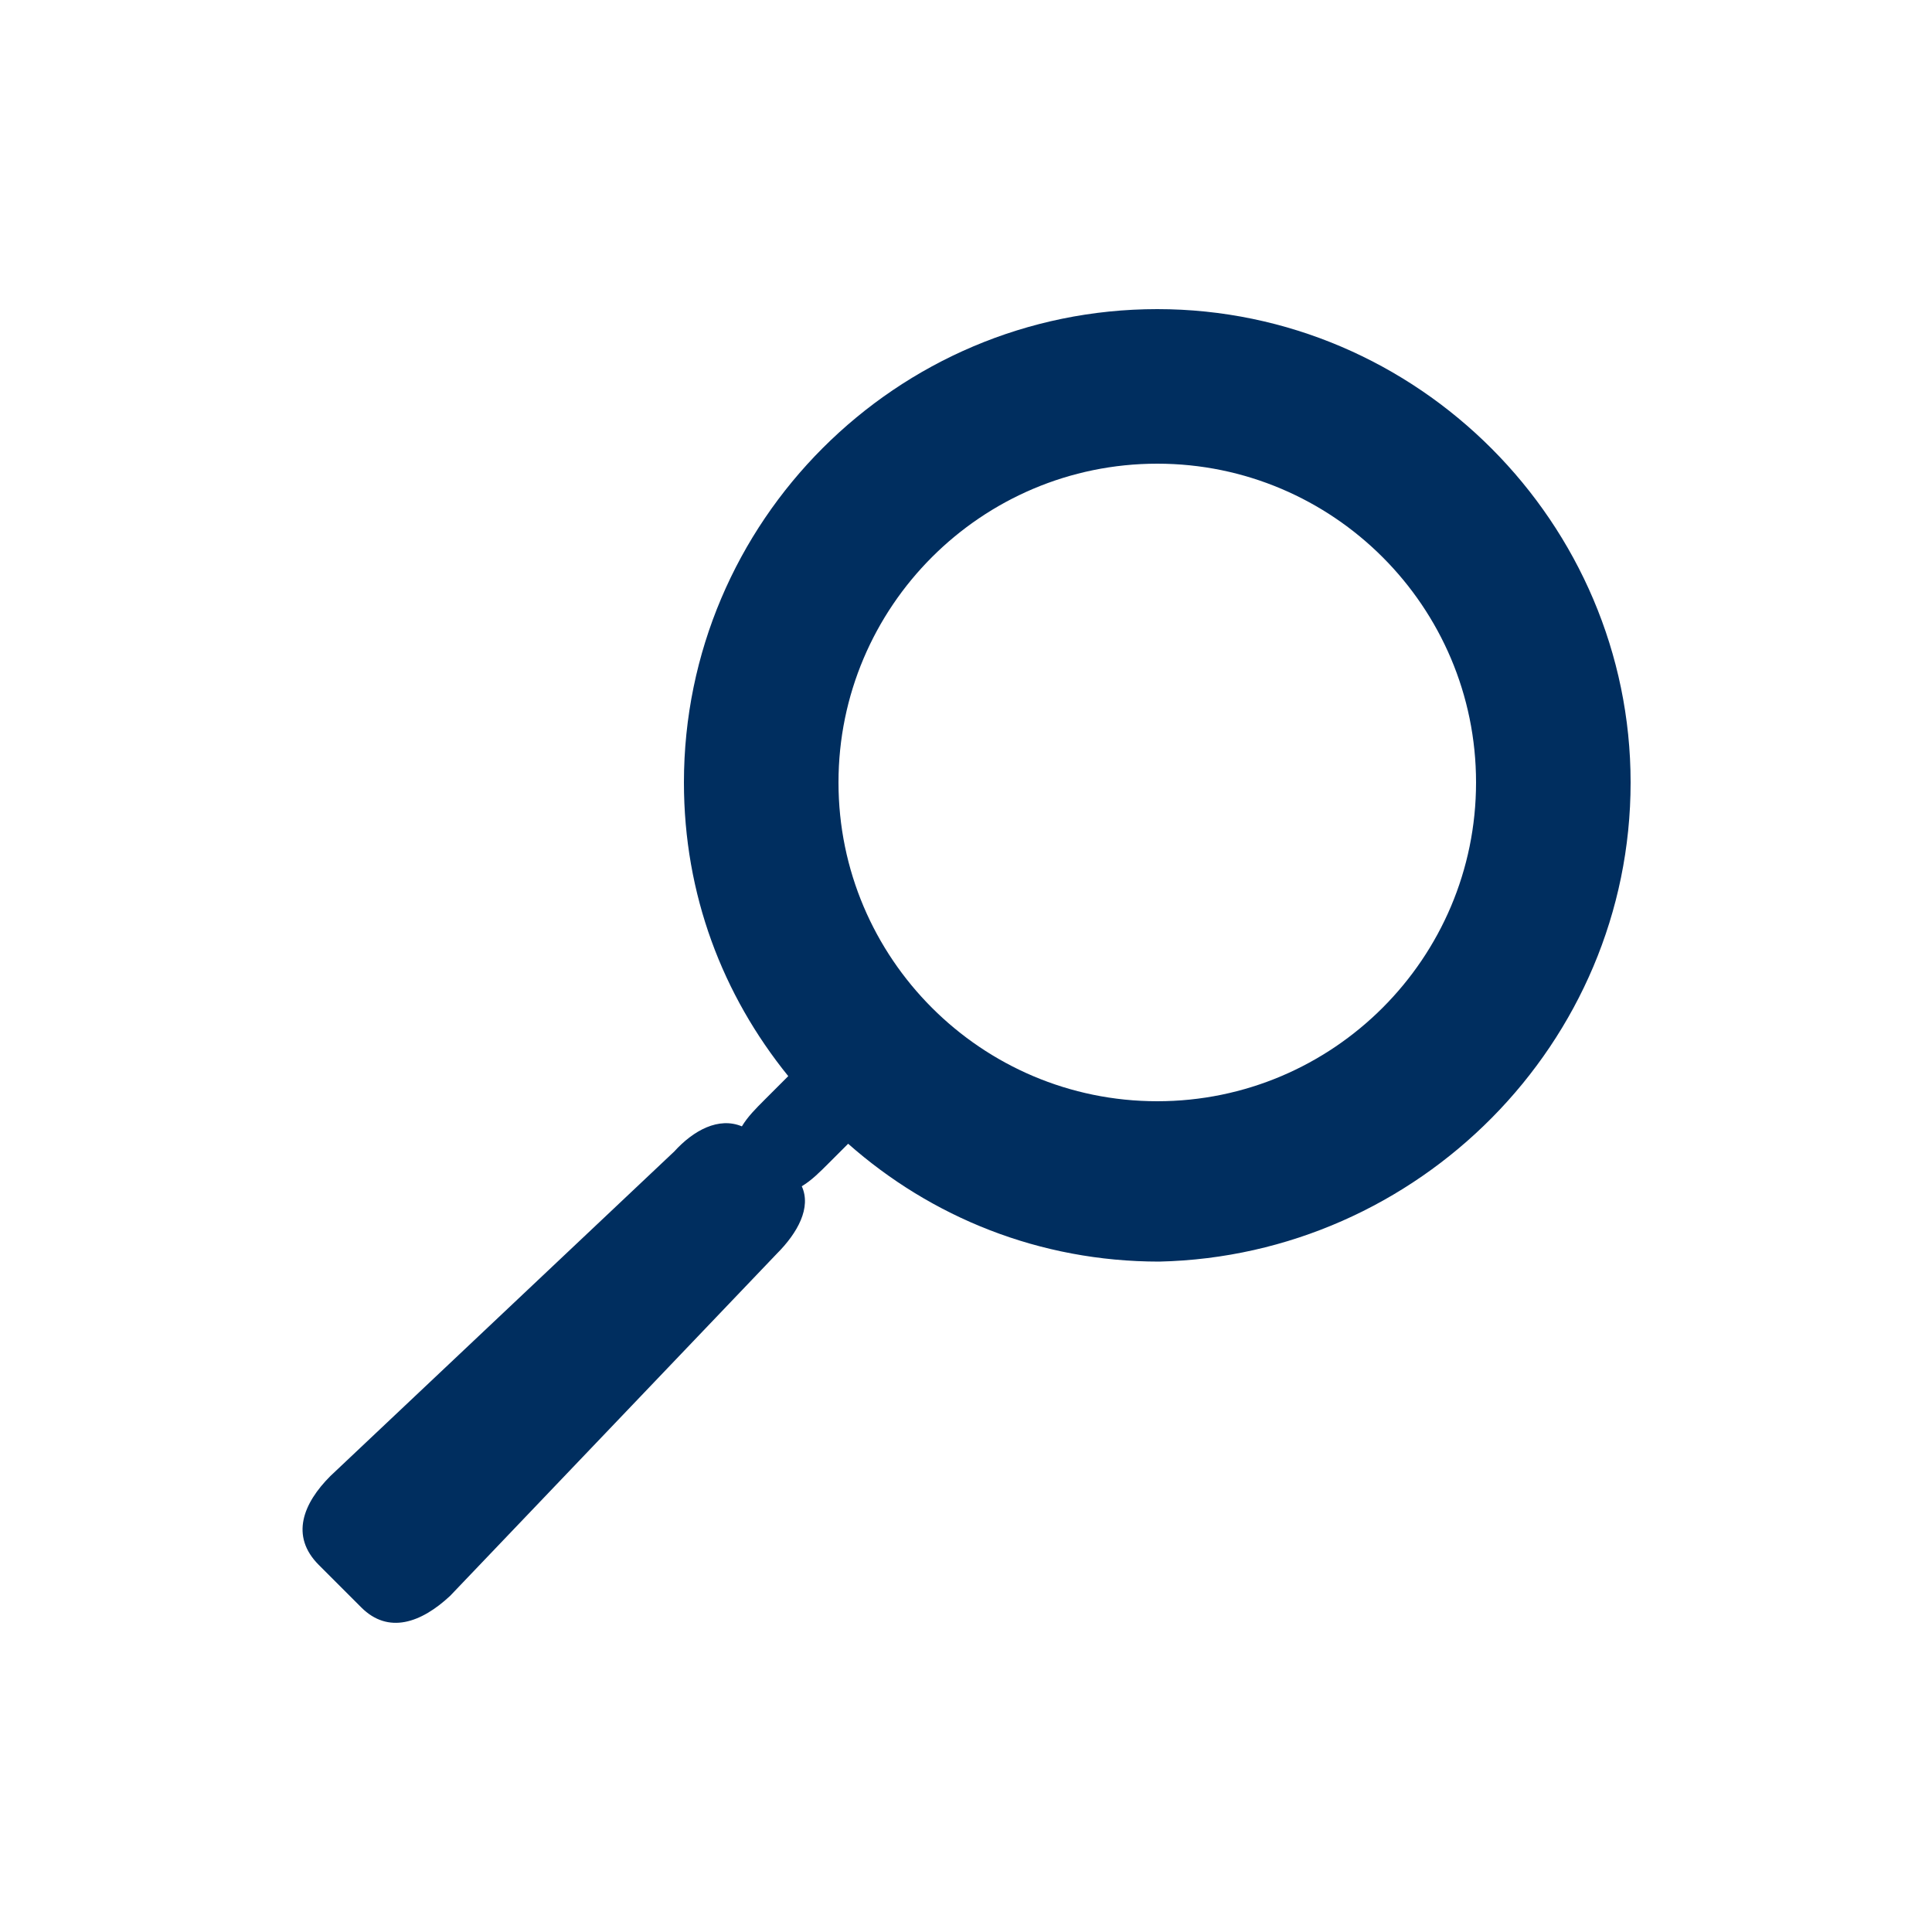 <?xml version="1.0" encoding="utf-8"?>
<!-- Generator: Adobe Illustrator 24.2.1, SVG Export Plug-In . SVG Version: 6.00 Build 0)  -->
<svg version="1.1" id="Layer_1" xmlns="http://www.w3.org/2000/svg" xmlns:xlink="http://www.w3.org/1999/xlink" x="0px" y="0px"
	 viewBox="0 0 100 100" style="enable-background:new 0 0 100 100;" xml:space="preserve">
<style type="text/css">
	.st0{display:none;}
	.st1{display:inline;fill:#002E5F;}
	.st2{display:none;fill:#002E5F;}
	.st3{fill:#002E5F;}
</style>
<g class="st0">
	<path class="st1" d="M-194.2-6l3.3,3.9L-178-13l-10.7-12.5c-0.8-1-2-1.6-3.3-1.7h-23.6c-0.2,0-0.4-0.1-0.6-0.1h-0.3
		c-2.2-0.2-4.1,1.4-4.3,3.6c-0.2,2.2,1.4,4.1,3.6,4.3l16.8,1.4l0,0c0.5,0,0.8,0.4,0.8,0.9c0,0.5-0.4,0.8-0.9,0.8l0,0l-16.8-1.4
		c-3.1-0.3-5.4-3-5.1-6.1c0.2-2.2,1.6-4,3.7-4.8L-219-29l-5.8-6.9c-1.7-2.2-4.8-2.6-7-0.9c-2.2,1.7-2.6,4.8-0.9,7
		c0.1,0.1,0.2,0.2,0.3,0.3l12.9,16.8c0.9,1,2.1,1.6,3.4,1.7l18.6,3.2C-196.2-7.6-195-7-194.2-6z"/>
	<path class="st1" d="M-189.6-0.6l13.3-11.2c1.2-1,2.9-0.8,3.9,0.3l2.1,2.4c1,1.2,0.8,2.9-0.3,3.9L-184,6c-1.2,1-2.9,0.8-3.9-0.3
		l-2.1-2.4C-190.9,2.1-190.8,0.4-189.6-0.6z"/>
	<path class="st1" d="M-190.9-53.9c0-4-3.3-7.2-7.3-7.1c-2.3,0-4.4,1.1-5.7,2.9c0.2,0.2,0.5,0.3,0.8,0.5c0.8,0.4,1.6,0.6,2.5,0.6
		l0,0c0.6-1.4,2.2-2,3.6-1.4c1.4,0.6,2,2.2,1.4,3.6c-0.6,1.4-2.2,2-3.6,1.4c-0.2-0.1-0.3-0.1-0.4-0.2c-0.2,0-0.5,0-0.7,0.1h-0.3
		c-1.5,0-3.1-0.4-4.4-1.2l-0.2-0.1c-0.5,3.2,1.2,6.3,4.2,7.6v5.5v8.8c0,0,2.6,3,3,3c0.4,0,2.5-2.6,2.5-2.6l0.5-0.6v-0.1l-1.8-2.3
		l1.8-2.3v-0.1l-1.8-2.3l1.8-2.3v-4.8C-192.5-48.5-190.8-51.1-190.9-53.9z"/>
	<path class="st1" d="M-206.4-55.4c-0.7-0.6-0.9-1.5-0.6-2.4c0.2,0.3,0.4,0.5,0.6,0.7l0,0c2.5,2.6,6.5,3.2,9.7,1.5
		c0.2-0.6,0-1.2-0.5-1.5c-1,0.6-2.1,0.9-3.2,1l0,0c-2.2,0.1-4.3-1-5.5-2.9c0.4-0.2,0.8-0.2,1.2-0.1c0.7-0.9,1.6-1.6,2.5-2.1
		c-1.4-1-3.2-1.5-4.9-1.3c-0.1-1.7,0.6-3.3,1.7-4.5c2.5-2.6,6.6-2.7,9.2-0.2c1.7,1.6,2.4,4,1.8,6.3c0.5,0.3,1,0.6,1.4,0.9
		c0.3-0.9,0.4-1.8,0.4-2.8c-0.2-4.4-3.9-7.9-8.3-7.8l0,0c-4.1,0.2-7.5,3.4-7.8,7.5l0,0c0,0.3,0,0.6,0,0.9c-3.8,1.3-5.8,5.4-4.5,9.1
		c0.1,0.3,0.2,0.5,0.3,0.8l-3.6,4.2l-5.7,6.8c0,0-0.1,3.9,0.3,4.2c0.4,0.3,3.6-0.3,3.6-0.3l0.7-0.2l0.1-0.1l0.1-2.9l2.8-0.6l0.1-0.1
		l0.1-2.9l2.8-0.6l3.2-3.6c1.2,0.3,2.4,0.3,3.6,0C-206.2-50.5-206.9-53-206.4-55.4z"/>
	<path class="st1" d="M-192.5-63.3L-192.5-63.3z"/>
	<path class="st1" d="M-192.5-63.3L-192.5-63.3z"/>
	<path class="st1" d="M-192.6-63.3L-192.6-63.3z"/>
	<path class="st1" d="M-192.6-63.3L-192.6-63.3z"/>
	<path class="st1" d="M-192.5-63L-192.5-63z"/>
	<path class="st1" d="M-192.5-62.9L-192.5-62.9z"/>
	<path class="st1" d="M-192.5-63.2L-192.5-63.2z"/>
	<path class="st1" d="M-192.5-63L-192.5-63z"/>
	<path class="st1" d="M-192.6-63.4L-192.6-63.4z"/>
	<path class="st1" d="M-192.5-63.2L-192.5-63.2z"/>
	<path class="st1" d="M-192.6-63.6L-192.6-63.6z"/>
	<path class="st1" d="M-192.5-62.8L-192.5-62.8z"/>
	<path class="st1" d="M-192.5-62.9L-192.5-62.9z"/>
	<path class="st1" d="M-192.5-62.8L-192.5-62.8z"/>
	<path class="st1" d="M-192.6-63.6L-192.6-63.6z"/>
	<path class="st1" d="M-192.6-63.5L-192.6-63.5z"/>
	<path class="st1" d="M-192.6-63.5L-192.6-63.5z"/>
	<path class="st1" d="M-192.6-63.4L-192.6-63.4z"/>
	<path class="st1" d="M-192.6-63.5L-192.6-63.5z"/>
	<path class="st1" d="M-192.6-63.6L-192.6-63.6z"/>
</g>
<g class="st0">
	<circle class="st1" cx="19" cy="-98.6" r="10.4"/>
	<path class="st1" d="M45.4-76.1h-8.3c0,0-9-7.3-9.8-7.9c-0.8-0.6-2.3-1.3-3.9-1.3h-9c-3.2,0-6,2.6-6,6v23c0,1.3,1.1,2.4,2.4,2.4
		h16.3c1.3,0,2.4-1.1,2.4-2.4l-0.1-13.8l3.1,2.5c0.9,0.7,1.9,1.1,3,1.1h10c-0.7-1.2-1.2-2.6-1.3-4.1C44-72.6,44.5-74.5,45.4-76.1z"
		/>
	<path class="st1" d="M85.7-85.3h-9.1c-1.6,0-3,0.6-3.9,1.3c-0.8,0.6-9.8,7.9-9.8,7.9h-9.5c-2.7,0-4.9,2.3-4.7,5.1
		c0.2,2.5,2.4,4.5,4.9,4.5h11c1.1,0,2.1-0.4,3-1.1l3.1-2.5l-0.1,13.8c0,1.3,1.1,2.4,2.4,2.4h16.3c1.3,0,2.4-1.1,2.4-2.4v-23
		C91.7-82.6,89-85.3,85.7-85.3z"/>
	<circle class="st1" cx="81.1" cy="-98.6" r="10.4"/>
</g>
<g class="st0">
	<path class="st1" d="M221.6-34.3h-6.3c-0.7,0-1.3-0.6-1.3-1.3v-25.7c0-0.7,0.6-1.3,1.3-1.3h6.3c0.7,0,1.3,0.6,1.3,1.3v25.7
		C222.9-34.8,222.4-34.3,221.6-34.3z"/>
	<path class="st1" d="M234.5-34.3h-6.3c-0.7,0-1.3-0.6-1.3-1.3v-29.5c0-0.7,0.6-1.3,1.3-1.3h6.3c0.7,0,1.3,0.6,1.3,1.3v29.5
		c0,0.7-0.4,1.2-1.1,1.3C234.7-34.3,234.6-34.3,234.5-34.3z"/>
	<path class="st1" d="M208.8-34.3h-6.3c-0.7,0-1.2-0.4-1.3-1.1c0-0.1,0-0.1,0-0.2v-11.7c0-0.7,0.6-1.3,1.3-1.3h6.3
		c0.7,0,1.3,0.6,1.3,1.3v11.7C210-34.8,209.5-34.3,208.8-34.3z"/>
	<path class="st1" d="M247.3-34.3H241c-0.7,0-1.3-0.6-1.3-1.3v-38.9c0-0.7,0.6-1.3,1.3-1.3h6.3c0.7,0,1.3,0.6,1.3,1.3v38.9
		c0,0.7-0.4,1.2-1.1,1.3C247.4-34.3,247.4-34.3,247.3-34.3z"/>
	<path class="st1" d="M260.1-34.3h-6.3c-0.7,0-1.3-0.6-1.3-1.3V-83c0-0.7,0.6-1.3,1.3-1.3h6.3c0.7,0,1.3,0.6,1.3,1.3v47.4
		c0,0.7-0.4,1.2-1.1,1.3C260.2-34.3,260.2-34.3,260.1-34.3z"/>
	<path class="st1" d="M201.1-56.6c-0.3,0-0.7-0.1-0.9-0.3c-0.5-0.5-0.5-1.4,0-1.9l31.4-31.4c0.5-0.5,1.4-0.5,1.9,0l6.4,6.4
		l20.3-20.2c0.6-0.4,1.4-0.3,1.8,0.3c0.3,0.5,0.3,1.1,0,1.5l-21.2,21.2c-0.4,0.5-1.2,0.5-1.7,0.1c0,0-0.1-0.1-0.1-0.1l-6.5-6.4
		l-30.5,30.5C201.7-56.8,201.4-56.6,201.1-56.6z"/>
	<path class="st1" d="M261.5-91.2L261.5-91.2c-0.7,0-1.3-0.6-1.3-1.3v-9.9h-9.9c-0.7,0-1.3-0.6-1.3-1.3s0.6-1.3,1.3-1.3h11.2
		c0.7,0,1.2,0.4,1.3,1.1c0,0.1,0,0.1,0,0.2v11.2C262.8-91.7,262.2-91.2,261.5-91.2z"/>
</g>
<path class="st2" d="M261.6,11.3c0.4,0,0.7,0.2,1,0.4l38.7,33.2c0.7,0.6,0.8,1.9,0.2,2.6c-0.6,0.7-1.9,0.8-2.6,0.2l-37.5-32.1
	l-37.5,32.1c-0.7,0.6-2,0.5-2.6-0.2c-0.6-0.7-0.5-2,0.2-2.6l38.7-33.2C260.6,11.4,261.1,11.2,261.6,11.3L261.6,11.3z M243.9,11.3
	v11.9l-7.4,6.3V11.3H243.9z M261.4,18.7l29.5,24.9v43.3h-58.9V43.5L261.4,18.7z M276.1,48.1h-12.9V61h12.9V48.1z M259.6,48.1h-12.9
	V61h12.9V48.1z M276.1,64.7h-12.9v12.9h12.9V64.7z M259.6,64.7h-12.9v12.9h12.9V64.7z"/>
<path class="st3" d="M59.9,16c-13.5,0-24.5,11-24.5,24.5c0,5.8,2,11,5.4,15.2c-0.2,0.2-0.5,0.5-0.7,0.7l-0.5,0.5
	c-0.5,0.5-0.9,0.9-1.2,1.4c-1.2-0.5-2.5,0.2-3.5,1.3L17.1,76.4c-1.4,1.4-2.1,3.1-0.6,4.6l2.2,2.2c1.4,1.4,3.1,0.8,4.6-0.6l16.9-17.7
	c1.1-1.1,1.8-2.4,1.3-3.5c0.5-0.3,0.9-0.7,1.4-1.2l0.4-0.4c0.2-0.2,0.4-0.4,0.6-0.6c4.3,3.8,9.9,6.1,16.1,6.1
	C73.4,65,84.4,54,84.4,40.5C84.4,27.1,73.4,16,59.9,16z M59.9,57c-9.1,0-16.5-7.4-16.5-16.5S50.8,24,59.9,24s16.5,7.4,16.5,16.5
	S69,57,59.9,57z"/>
<path class="st2" d="M179.5,167.2c-0.5,0-0.9,0.4-0.9,0.9v5.5c0,0.5,0.4,0.9,0.9,0.9c0.5,0,0.9-0.4,0.9-0.9v-5.5
	C180.4,167.7,180,167.2,179.5,167.2z"/>
<path class="st2" d="M185.8,179.9c0-0.2,0.4-0.2,0.4,0v2.4c0,0.1,0,0.1,0,0.2l-0.4,0.3V179.9z"/>
<path class="st2" d="M195,194.5h-4.2v-5.6c0-1.2,0.9-2.1,2.1-2.1c1.2,0,2.1,0.9,2.1,2.1V194.5z"/>
<path class="st2" d="M200,193c0,0.8-0.7,1.5-1.5,1.5h-1.6v-5.6c0-2.2-1.8-3.9-3.9-3.9c-2.2,0-3.9,1.8-3.9,3.9v5.6h-1.6
	c-0.8,0-1.5-0.7-1.5-1.5v-8l6.2-4.2c0.5-0.3,1.1-0.3,1.6,0l6.2,4.2V193z"/>
<path class="st2" d="M240.7,229.5H235v-72.6l-4.7-3l-4.7,3v72.6h-5.7c-0.5,0-0.9,0.4-0.9,0.9s0.4,0.9,0.9,0.9h20.9
	c0.5,0,0.9-0.4,0.9-0.9S241.2,229.5,240.7,229.5z"/>
<path class="st2" d="M223.7,160.8h-54.1v7.2h35.8c0,0.1,0,0.1,0,0.2v5.3h-29.5c-3.2,0-5.7,2.6-5.7,5.7V197c0,3.2,2.6,5.7,5.7,5.7
	h33.9c3.2,0,5.7-2.6,5.7-5.7v-17.8c0-3.2-2.6-5.7-5.7-5.7h-2.7v-5.3c0-0.1,0-0.1,0-0.2h16.6L223.7,160.8L223.7,160.8z M204.3,186.8
	c-0.2,0.3-0.5,0.4-0.7,0.4c-0.2,0-0.4-0.1-0.5-0.2l-1.3-0.9v6.8c0,1.8-1.5,3.3-3.3,3.3h-11.1c-1.8,0-3.3-1.5-3.3-3.3v-6.8l-1.3,0.9
	c-0.4,0.3-1,0.2-1.3-0.2c-0.3-0.4-0.2-1,0.2-1.3l2.4-1.6c0-0.1,0-0.1,0-0.2v-3.9c0-1.1,0.9-2,2-2s2,0.9,2,2v1.4l3-2.1
	c1.1-0.8,2.6-0.8,3.7,0l9.4,6.3C204.5,185.9,204.6,186.4,204.3,186.8z"/>
<rect x="-33.2" y="153.9" class="st2" width="131.3" height="57.7"/>
</svg>
